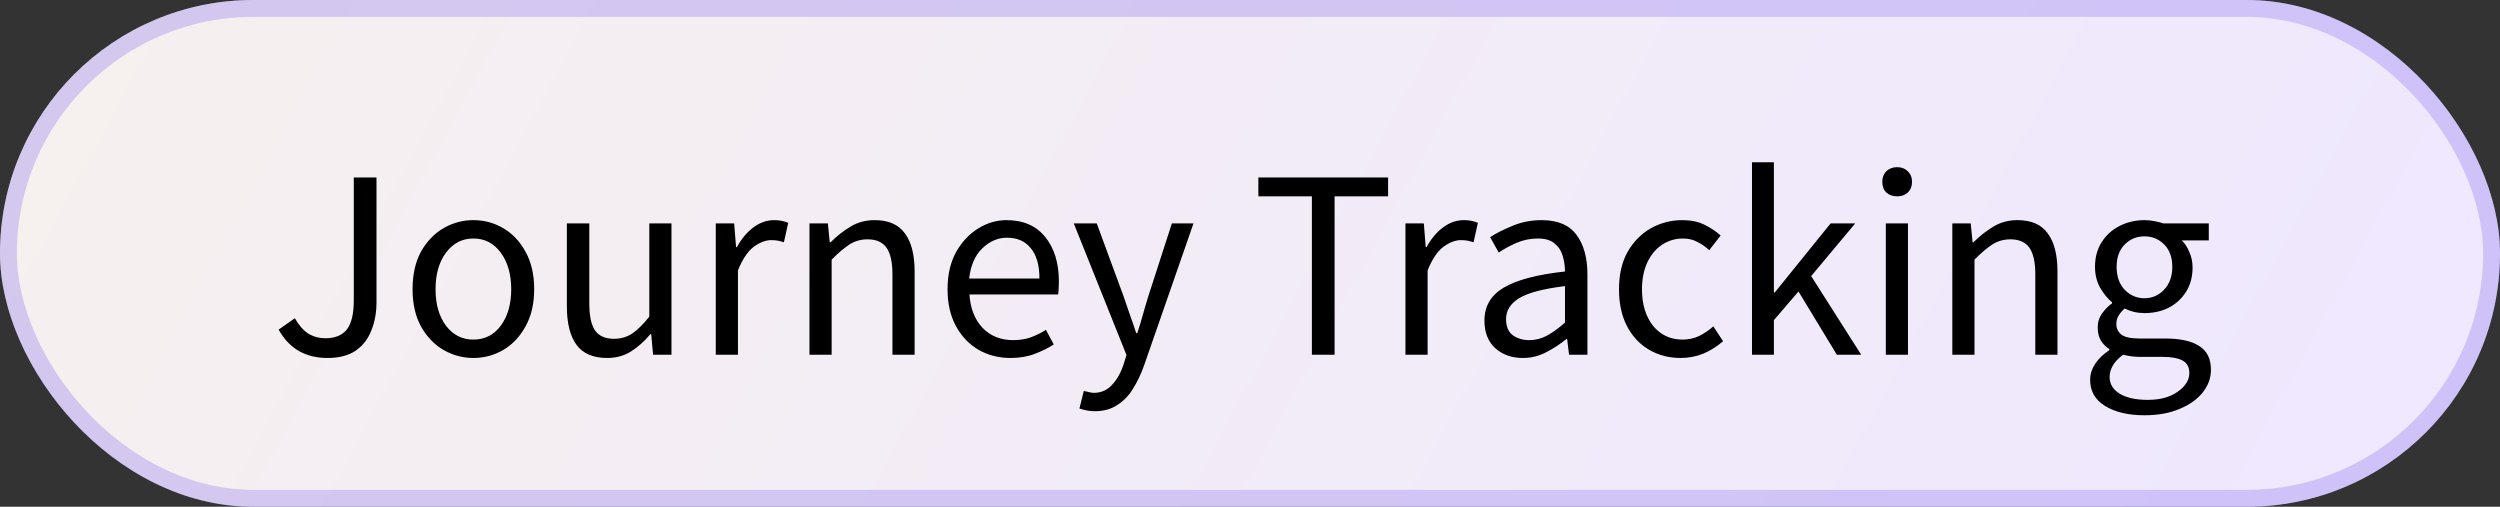 <svg width="148" height="30" viewBox="0 0 148 30" fill="none" xmlns="http://www.w3.org/2000/svg">
<rect x="0" y="0" width="148" height="30" fill="#333333" stroke="none"/>
<rect width="148" height="30" rx="15" fill="url(#paint0_linear_14805_29328)"/>
<rect x="0.5" y="0.5" width="147" height="29" rx="14.5" stroke="#7A5EEE" stroke-opacity="0.27"/>
<path d="M19.392 21.192C18.08 21.192 17.115 20.632 16.496 19.512L17.456 18.84C17.691 19.256 17.957 19.56 18.256 19.752C18.555 19.933 18.891 20.024 19.264 20.024C19.829 20.024 20.251 19.853 20.528 19.512C20.805 19.16 20.944 18.584 20.944 17.784V10.504H22.288V17.912C22.288 18.509 22.187 19.059 21.984 19.56C21.792 20.061 21.483 20.461 21.056 20.76C20.629 21.048 20.075 21.192 19.392 21.192ZM28.023 21.192C27.394 21.192 26.802 21.032 26.247 20.712C25.703 20.392 25.261 19.928 24.919 19.32C24.589 18.712 24.424 17.981 24.424 17.128C24.424 16.253 24.589 15.512 24.919 14.904C25.261 14.296 25.703 13.832 26.247 13.512C26.802 13.192 27.394 13.032 28.023 13.032C28.663 13.032 29.256 13.192 29.799 13.512C30.343 13.832 30.781 14.296 31.111 14.904C31.453 15.512 31.623 16.253 31.623 17.128C31.623 17.981 31.453 18.712 31.111 19.32C30.781 19.928 30.343 20.392 29.799 20.712C29.256 21.032 28.663 21.192 28.023 21.192ZM28.023 20.104C28.695 20.104 29.234 19.832 29.64 19.288C30.055 18.733 30.264 18.013 30.264 17.128C30.264 16.232 30.055 15.507 29.64 14.952C29.234 14.397 28.695 14.12 28.023 14.12C27.362 14.12 26.823 14.397 26.407 14.952C25.991 15.507 25.784 16.232 25.784 17.128C25.784 18.013 25.991 18.733 26.407 19.288C26.823 19.832 27.362 20.104 28.023 20.104ZM35.943 21.192C35.122 21.192 34.519 20.936 34.135 20.424C33.751 19.901 33.559 19.144 33.559 18.152V13.224H34.887V17.976C34.887 18.701 34.999 19.229 35.223 19.56C35.458 19.891 35.831 20.056 36.343 20.056C36.749 20.056 37.106 19.955 37.415 19.752C37.735 19.539 38.077 19.203 38.439 18.744V13.224H39.751V21H38.663L38.551 19.784H38.503C38.141 20.211 37.757 20.552 37.351 20.808C36.946 21.064 36.477 21.192 35.943 21.192ZM42.374 21V13.224H43.462L43.575 14.632H43.623C43.889 14.141 44.215 13.752 44.599 13.464C44.983 13.176 45.393 13.032 45.831 13.032C46.14 13.032 46.417 13.085 46.663 13.192L46.407 14.344C46.279 14.301 46.161 14.269 46.054 14.248C45.948 14.227 45.815 14.216 45.654 14.216C45.324 14.216 44.977 14.349 44.614 14.616C44.263 14.883 43.953 15.347 43.687 16.008V21H42.374ZM47.921 21V13.224H49.009L49.121 14.344H49.169C49.543 13.971 49.937 13.661 50.353 13.416C50.769 13.16 51.244 13.032 51.777 13.032C52.599 13.032 53.196 13.293 53.569 13.816C53.953 14.328 54.145 15.08 54.145 16.072V21H52.833V16.248C52.833 15.523 52.716 14.995 52.481 14.664C52.247 14.333 51.873 14.168 51.361 14.168C50.967 14.168 50.609 14.269 50.289 14.472C49.98 14.675 49.628 14.973 49.233 15.368V21H47.921ZM59.823 21.192C59.13 21.192 58.501 21.032 57.935 20.712C57.37 20.381 56.922 19.912 56.591 19.304C56.261 18.696 56.095 17.971 56.095 17.128C56.095 16.275 56.261 15.544 56.591 14.936C56.933 14.328 57.37 13.859 57.903 13.528C58.437 13.197 58.997 13.032 59.583 13.032C60.575 13.032 61.338 13.363 61.871 14.024C62.415 14.685 62.687 15.571 62.687 16.68C62.687 16.819 62.682 16.957 62.671 17.096C62.671 17.224 62.661 17.336 62.639 17.432H57.391C57.445 18.253 57.701 18.909 58.159 19.4C58.629 19.891 59.237 20.136 59.983 20.136C60.357 20.136 60.698 20.083 61.007 19.976C61.327 19.859 61.631 19.709 61.919 19.528L62.383 20.392C62.053 20.605 61.674 20.792 61.247 20.952C60.831 21.112 60.357 21.192 59.823 21.192ZM57.375 16.488H61.535C61.535 15.699 61.365 15.101 61.023 14.696C60.693 14.28 60.223 14.072 59.615 14.072C59.071 14.072 58.581 14.285 58.143 14.712C57.717 15.128 57.461 15.72 57.375 16.488ZM64.815 24.344C64.644 24.344 64.479 24.328 64.319 24.296C64.17 24.264 64.031 24.227 63.903 24.184L64.159 23.144C64.244 23.165 64.34 23.187 64.447 23.208C64.554 23.24 64.655 23.256 64.751 23.256C65.188 23.256 65.551 23.096 65.839 22.776C66.127 22.467 66.351 22.072 66.511 21.592L66.687 21.016L63.567 13.224H64.927L66.511 17.528C66.628 17.859 66.751 18.216 66.879 18.6C67.018 18.984 67.146 19.357 67.263 19.72H67.327C67.444 19.368 67.556 19 67.663 18.616C67.77 18.232 67.876 17.869 67.983 17.528L69.375 13.224H70.655L67.727 21.64C67.546 22.152 67.327 22.611 67.071 23.016C66.826 23.421 66.516 23.741 66.143 23.976C65.78 24.221 65.338 24.344 64.815 24.344ZM77.663 21V11.624H74.495V10.504H82.175V11.624H79.007V21H77.663ZM83.203 21V13.224H84.291L84.403 14.632H84.451C84.717 14.141 85.043 13.752 85.427 13.464C85.811 13.176 86.221 13.032 86.659 13.032C86.968 13.032 87.245 13.085 87.491 13.192L87.235 14.344C87.107 14.301 86.989 14.269 86.883 14.248C86.776 14.227 86.643 14.216 86.483 14.216C86.152 14.216 85.805 14.349 85.443 14.616C85.091 14.883 84.781 15.347 84.515 16.008V21H83.203ZM90.151 21.192C89.5 21.192 88.956 21 88.519 20.616C88.092 20.221 87.879 19.677 87.879 18.984C87.879 18.131 88.257 17.48 89.015 17.032C89.783 16.573 90.993 16.253 92.647 16.072C92.647 15.741 92.599 15.427 92.503 15.128C92.418 14.829 92.257 14.589 92.023 14.408C91.799 14.216 91.474 14.12 91.047 14.12C90.599 14.12 90.177 14.205 89.783 14.376C89.388 14.547 89.036 14.739 88.727 14.952L88.215 14.04C88.578 13.805 89.02 13.581 89.543 13.368C90.076 13.144 90.652 13.032 91.271 13.032C92.22 13.032 92.908 13.325 93.335 13.912C93.761 14.488 93.975 15.261 93.975 16.232V21H92.887L92.775 20.072H92.727C92.364 20.371 91.964 20.632 91.527 20.856C91.1 21.08 90.641 21.192 90.151 21.192ZM90.535 20.136C90.908 20.136 91.26 20.045 91.591 19.864C91.921 19.683 92.273 19.427 92.647 19.096V16.936C91.356 17.096 90.45 17.336 89.927 17.656C89.415 17.976 89.159 18.387 89.159 18.888C89.159 19.325 89.292 19.645 89.559 19.848C89.826 20.04 90.151 20.136 90.535 20.136ZM99.493 21.192C98.811 21.192 98.192 21.032 97.637 20.712C97.083 20.392 96.645 19.928 96.325 19.32C96.005 18.712 95.845 17.981 95.845 17.128C95.845 16.253 96.016 15.512 96.357 14.904C96.709 14.296 97.168 13.832 97.733 13.512C98.309 13.192 98.928 13.032 99.589 13.032C100.101 13.032 100.539 13.123 100.901 13.304C101.275 13.485 101.595 13.699 101.861 13.944L101.189 14.808C100.965 14.605 100.725 14.44 100.469 14.312C100.224 14.184 99.947 14.12 99.637 14.12C99.168 14.12 98.747 14.248 98.373 14.504C98.011 14.749 97.723 15.101 97.509 15.56C97.307 16.008 97.205 16.531 97.205 17.128C97.205 18.013 97.424 18.733 97.861 19.288C98.309 19.832 98.891 20.104 99.605 20.104C99.968 20.104 100.304 20.029 100.613 19.88C100.923 19.72 101.195 19.533 101.429 19.32L102.005 20.2C101.653 20.509 101.264 20.755 100.837 20.936C100.411 21.107 99.963 21.192 99.493 21.192ZM103.718 21V9.608H105.014V17.32H105.062L108.374 13.224H109.83L107.222 16.344L110.182 21H108.742L106.47 17.256L105.014 18.952V21H103.718ZM111.64 21V13.224H112.952V21H111.64ZM112.312 11.624C112.056 11.624 111.843 11.549 111.672 11.4C111.512 11.24 111.432 11.027 111.432 10.76C111.432 10.504 111.512 10.296 111.672 10.136C111.843 9.976 112.056 9.896 112.312 9.896C112.568 9.896 112.776 9.976 112.936 10.136C113.107 10.296 113.192 10.504 113.192 10.76C113.192 11.027 113.107 11.24 112.936 11.4C112.776 11.549 112.568 11.624 112.312 11.624ZM115.578 21V13.224H116.666L116.778 14.344H116.826C117.199 13.971 117.594 13.661 118.01 13.416C118.426 13.16 118.9 13.032 119.434 13.032C120.255 13.032 120.852 13.293 121.226 13.816C121.61 14.328 121.802 15.08 121.802 16.072V21H120.49V16.248C120.49 15.523 120.372 14.995 120.138 14.664C119.903 14.333 119.53 14.168 119.018 14.168C118.623 14.168 118.266 14.269 117.946 14.472C117.636 14.675 117.284 14.973 116.89 15.368V21H115.578ZM126.952 24.584C126.002 24.584 125.229 24.403 124.632 24.04C124.034 23.677 123.736 23.16 123.736 22.488C123.736 22.157 123.837 21.837 124.04 21.528C124.242 21.229 124.52 20.963 124.872 20.728V20.664C124.68 20.547 124.514 20.381 124.376 20.168C124.248 19.955 124.184 19.699 124.184 19.4C124.184 19.069 124.274 18.781 124.456 18.536C124.637 18.291 124.829 18.099 125.032 17.96V17.896C124.776 17.683 124.541 17.395 124.328 17.032C124.125 16.669 124.024 16.259 124.024 15.8C124.024 15.235 124.157 14.744 124.424 14.328C124.69 13.912 125.048 13.592 125.496 13.368C125.944 13.144 126.429 13.032 126.952 13.032C127.165 13.032 127.368 13.053 127.56 13.096C127.752 13.128 127.917 13.171 128.056 13.224H130.76V14.232H129.16C129.341 14.403 129.49 14.632 129.608 14.92C129.736 15.197 129.8 15.501 129.8 15.832C129.8 16.387 129.672 16.867 129.416 17.272C129.16 17.677 128.818 17.992 128.392 18.216C127.965 18.429 127.485 18.536 126.952 18.536C126.536 18.536 126.146 18.445 125.784 18.264C125.645 18.381 125.528 18.515 125.432 18.664C125.336 18.803 125.288 18.979 125.288 19.192C125.288 19.437 125.384 19.64 125.576 19.8C125.778 19.96 126.141 20.04 126.664 20.04H128.168C129.074 20.04 129.752 20.189 130.2 20.488C130.658 20.776 130.888 21.245 130.888 21.896C130.888 22.376 130.728 22.819 130.408 23.224C130.088 23.629 129.634 23.955 129.048 24.2C128.461 24.456 127.762 24.584 126.952 24.584ZM126.952 17.656C127.4 17.656 127.784 17.491 128.104 17.16C128.434 16.819 128.6 16.365 128.6 15.8C128.6 15.235 128.44 14.792 128.12 14.472C127.8 14.152 127.41 13.992 126.952 13.992C126.493 13.992 126.104 14.152 125.784 14.472C125.464 14.792 125.304 15.235 125.304 15.8C125.304 16.365 125.464 16.819 125.784 17.16C126.114 17.491 126.504 17.656 126.952 17.656ZM127.144 23.672C127.89 23.672 128.488 23.507 128.936 23.176C129.384 22.856 129.608 22.493 129.608 22.088C129.608 21.725 129.469 21.475 129.192 21.336C128.925 21.197 128.541 21.128 128.04 21.128H126.696C126.546 21.128 126.381 21.117 126.2 21.096C126.029 21.075 125.858 21.043 125.688 21C125.41 21.203 125.208 21.416 125.08 21.64C124.952 21.864 124.888 22.088 124.888 22.312C124.888 22.728 125.085 23.059 125.48 23.304C125.885 23.549 126.44 23.672 127.144 23.672Z" fill="black"/>
<defs>
<linearGradient id="paint0_linear_14805_29328" x1="-98.533" y1="-166.5" x2="165.377" y2="-23.651" gradientUnits="userSpaceOnUse">
<stop stop-color="#FFFADB"/>
<stop offset="1" stop-color="#EFE8FE"/>
</linearGradient>
</defs>
</svg>
